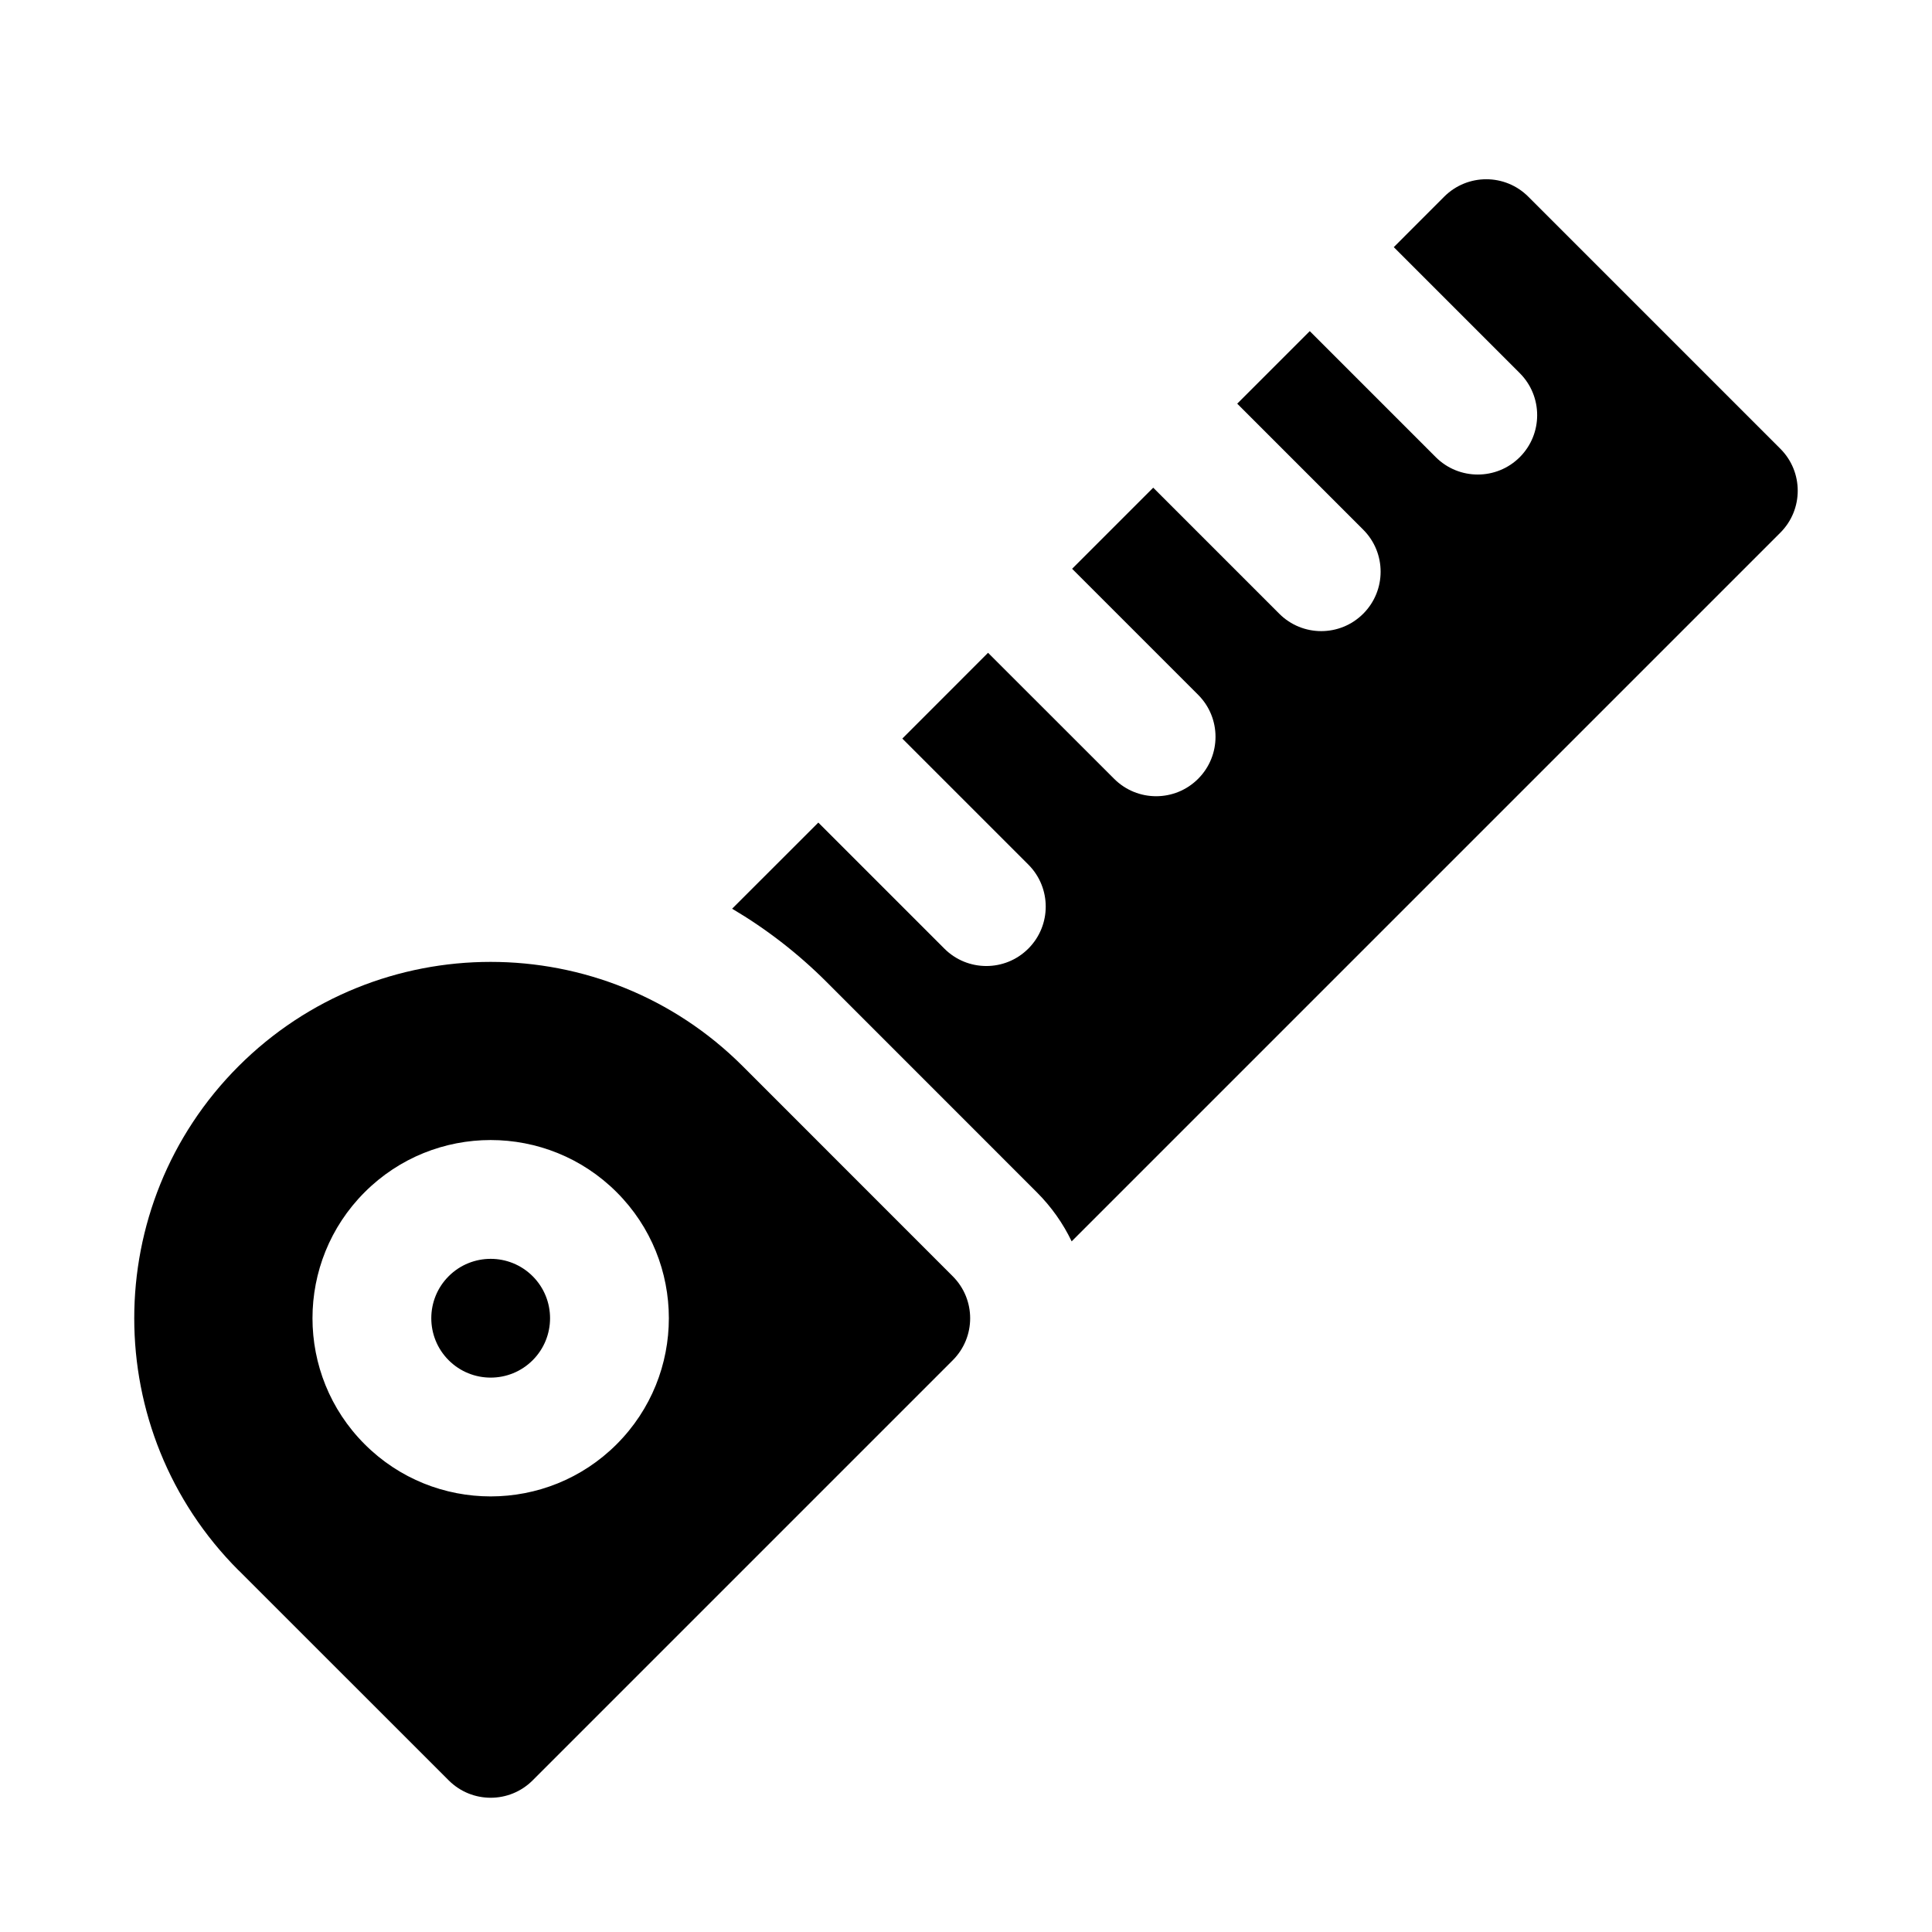 <?xml version="1.0" encoding="UTF-8"?>
<!-- Uploaded to: SVG Repo, www.svgrepo.com, Generator: SVG Repo Mixer Tools -->
<svg fill="#000000" width="800px" height="800px" version="1.1" viewBox="144 144 512 512" xmlns="http://www.w3.org/2000/svg">
 <path d="m207.23 560.15 55.672 55.656c6.141 6.156 16.121 6.156 22.262 0l111.32-111.32c6.156-6.141 6.156-16.121 0-22.262l-55.656-55.672c-36.871-36.855-96.73-36.855-133.61 0-36.855 36.871-36.855 96.73 0 133.61zm33.41-100.2c-18.438 18.422-18.438 48.352 0 66.785 18.422 18.438 48.367 18.438 66.785 0 18.438-18.438 18.438-48.367 0-66.785-18.422-18.438-48.367-18.438-66.785 0zm22.262 22.262c6.141-6.141 16.121-6.141 22.262 0s6.141 16.121 0 22.262c-6.141 6.141-16.121 6.141-22.262 0-6.141-6.141-6.141-16.121 0-22.262zm250.46-272.72 33.395 33.395c6.141 6.141 6.141 16.121 0 22.262s-16.121 6.141-22.262 0l-33.395-33.395-19.223 19.223 33.395 33.395c6.141 6.141 6.141 16.121 0 22.262-6.141 6.156-16.121 6.156-22.262 0l-33.395-33.395-21.492 21.492 33.395 33.395c6.141 6.141 6.141 16.121 0 22.262-6.141 6.156-16.121 6.156-22.262 0l-33.41-33.395-22.719 22.734 33.395 33.395c6.141 6.141 6.141 16.121 0 22.262-6.141 6.156-16.121 6.156-22.262 0l-33.395-33.395-22.844 22.828c8.957 5.289 17.398 11.777 25.082 19.461 0 0 55.656 55.672 55.656 55.672 3.906 3.906 6.992 8.312 9.242 13.02l187.8-187.8c6.156-6.141 6.156-16.121 0-22.262l-66.801-66.801c-6.141-6.141-16.105-6.141-22.262 0l-13.367 13.383z" fill-rule="evenodd"/>
</svg>